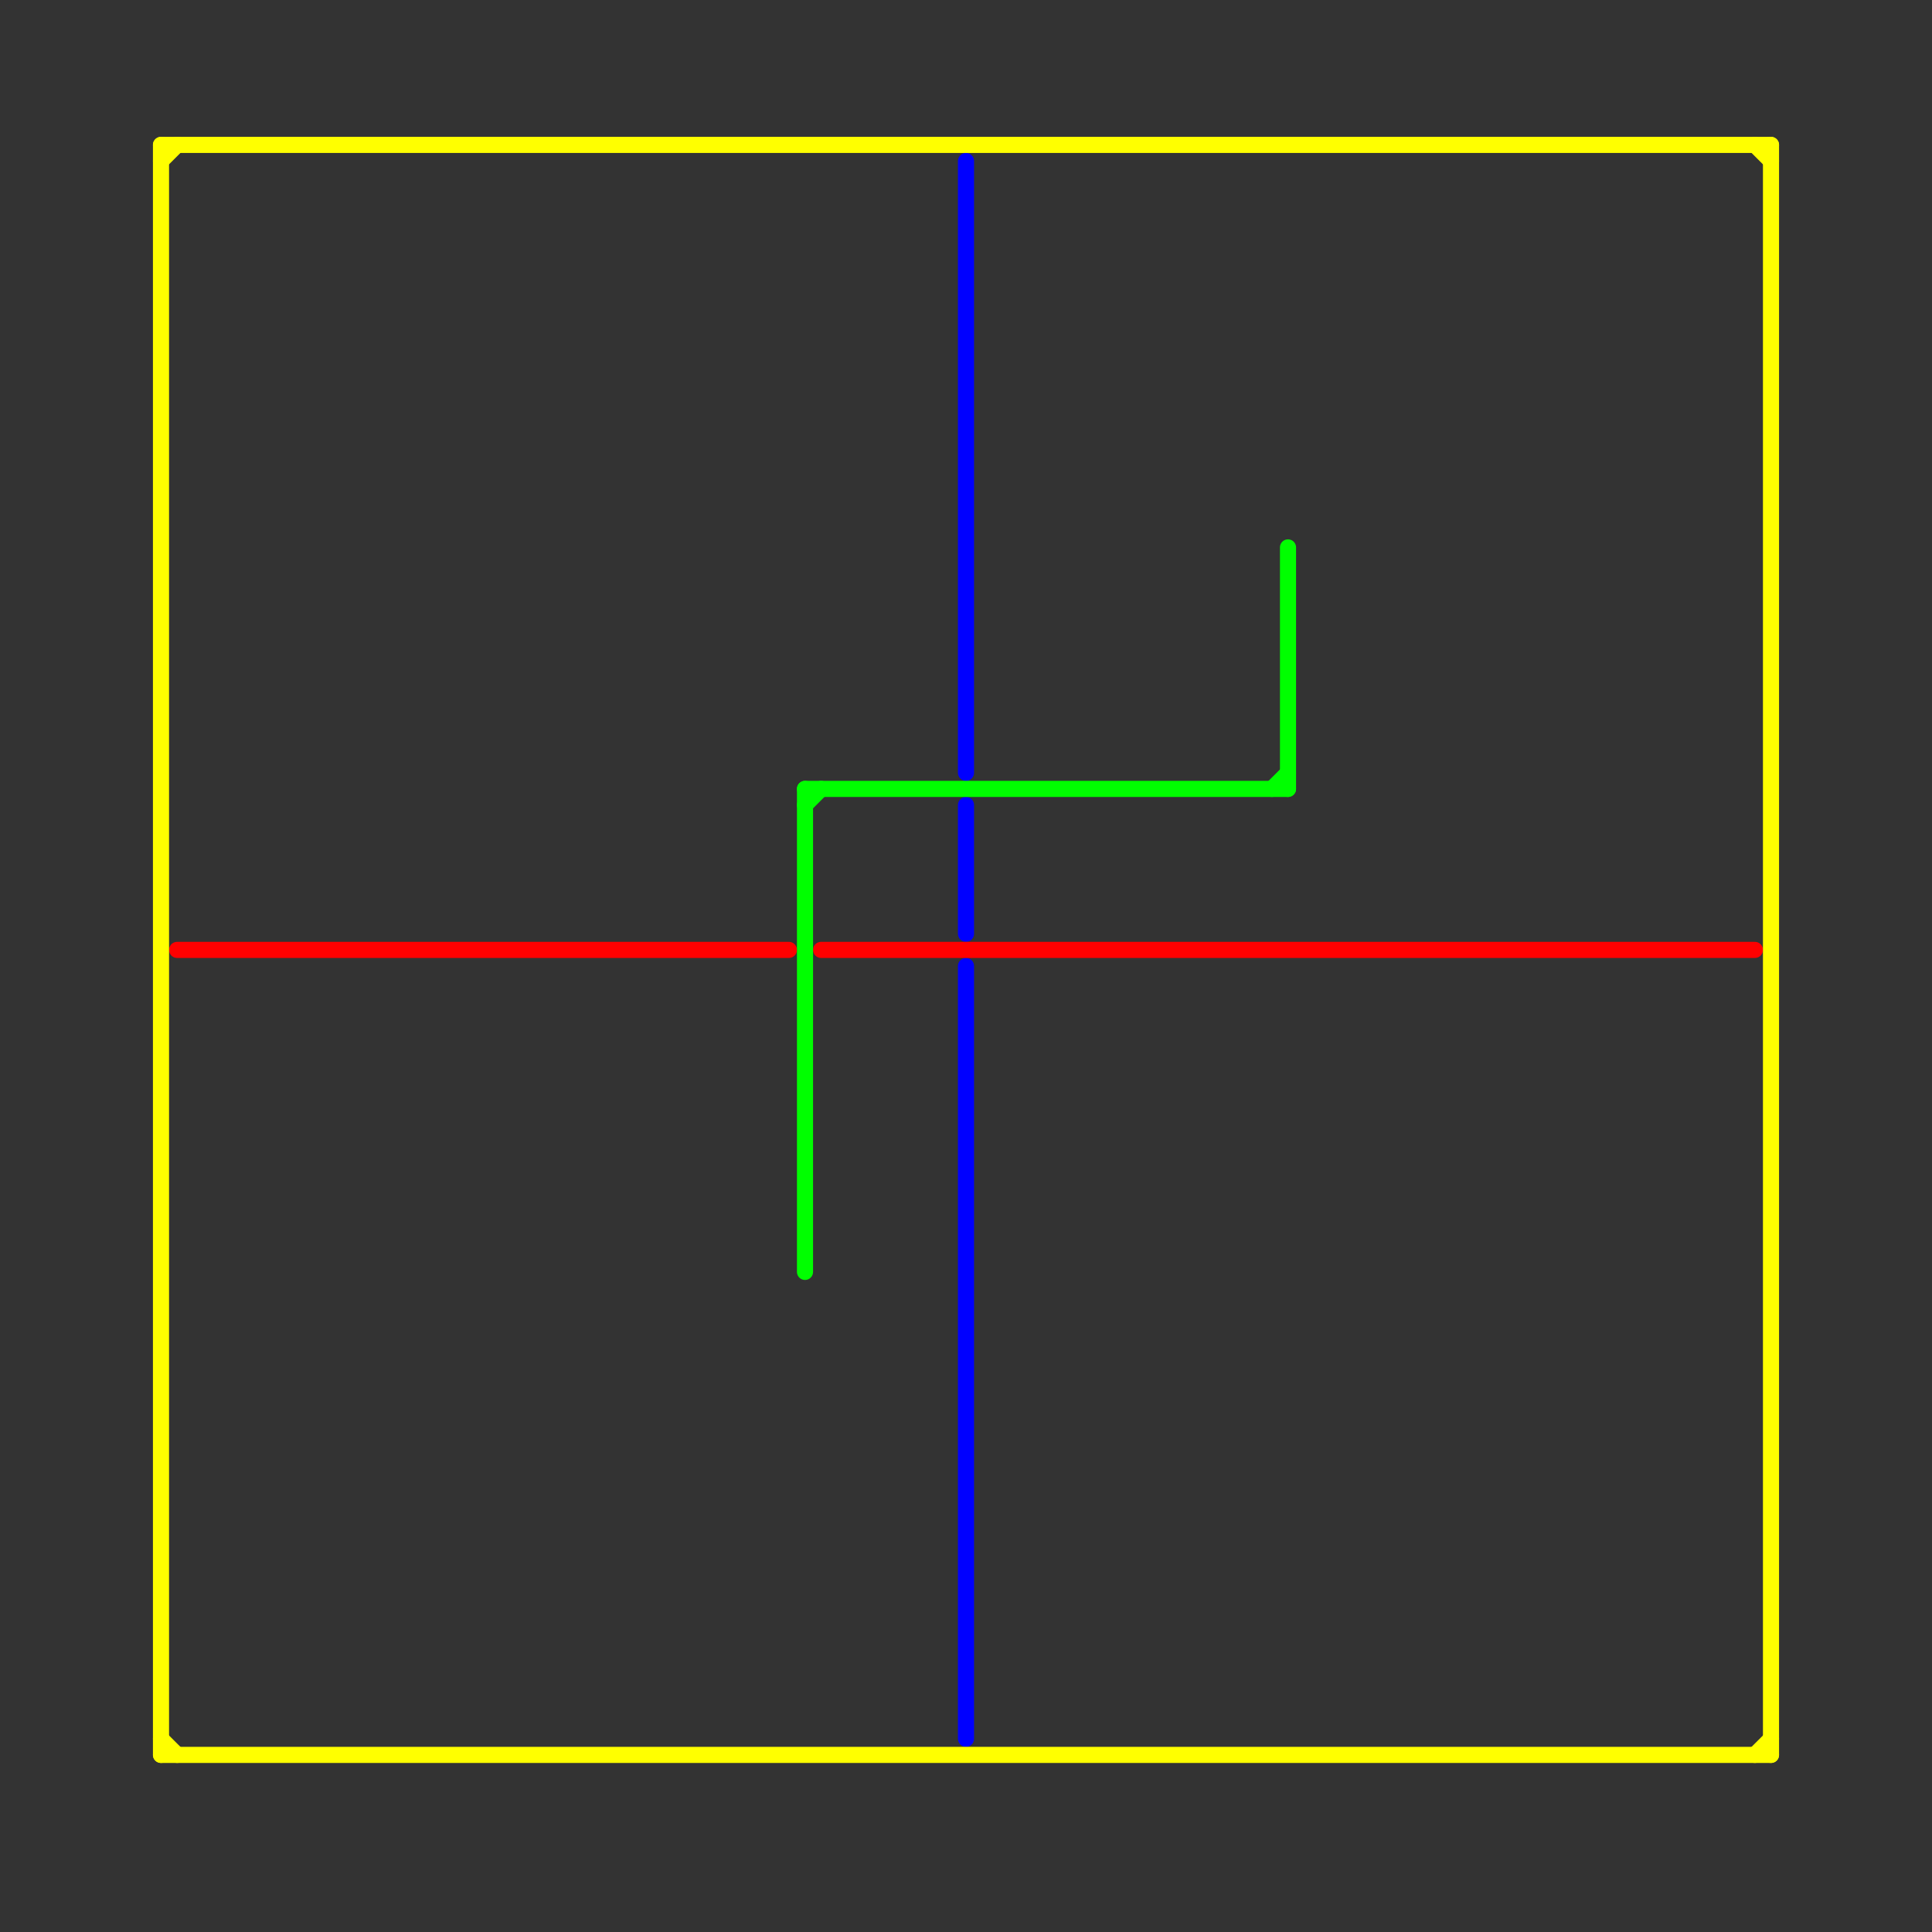 
<svg version="1.1" xmlns="http://www.w3.org/2000/svg" viewBox="0 0 120 120">
<rect x="0" y="0" width="120" height="120" fill="#333333" stroke="none"/>
<style>text { font: 1px Helvetica; font-weight: 600; white-space: pre; dominant-baseline: central; } line { stroke-width: 1; fill: none; stroke-linecap: round; stroke-linejoin: round; } .c0 { stroke: #0000ff } .c1 { stroke: #ff0000 } .c2 { stroke: #ffff00 } .c3 { stroke: #00ff00 }</style><defs><g id="wm-xf"><circle r="1.2" fill="#000"/><circle r="0.9" fill="#fff"/><circle r="0.6" fill="#000"/><circle r="0.3" fill="#fff"/></g><g id="wm"><circle r="0.6" fill="#000"/><circle r="0.3" fill="#fff"/></g></defs><line class="c0" x1="60" y1="60" x2="60" y2="108"/><line class="c0" x1="60" y1="10" x2="60" y2="48"/><line class="c0" x1="60" y1="50" x2="60" y2="58"/><line class="c1" x1="51" y1="59" x2="109" y2="59"/><line class="c1" x1="11" y1="59" x2="49" y2="59"/><line class="c2" x1="109" y1="109" x2="110" y2="108"/><line class="c2" x1="110" y1="9" x2="110" y2="109"/><line class="c2" x1="10" y1="10" x2="11" y2="9"/><line class="c2" x1="10" y1="109" x2="110" y2="109"/><line class="c2" x1="10" y1="9" x2="10" y2="109"/><line class="c2" x1="10" y1="9" x2="110" y2="9"/><line class="c2" x1="10" y1="108" x2="11" y2="109"/><line class="c2" x1="109" y1="9" x2="110" y2="10"/><line class="c3" x1="79" y1="49" x2="80" y2="48"/><line class="c3" x1="50" y1="50" x2="51" y2="49"/><line class="c3" x1="80" y1="34" x2="80" y2="49"/><line class="c3" x1="50" y1="49" x2="50" y2="79"/><line class="c3" x1="50" y1="49" x2="80" y2="49"/>
</svg>
